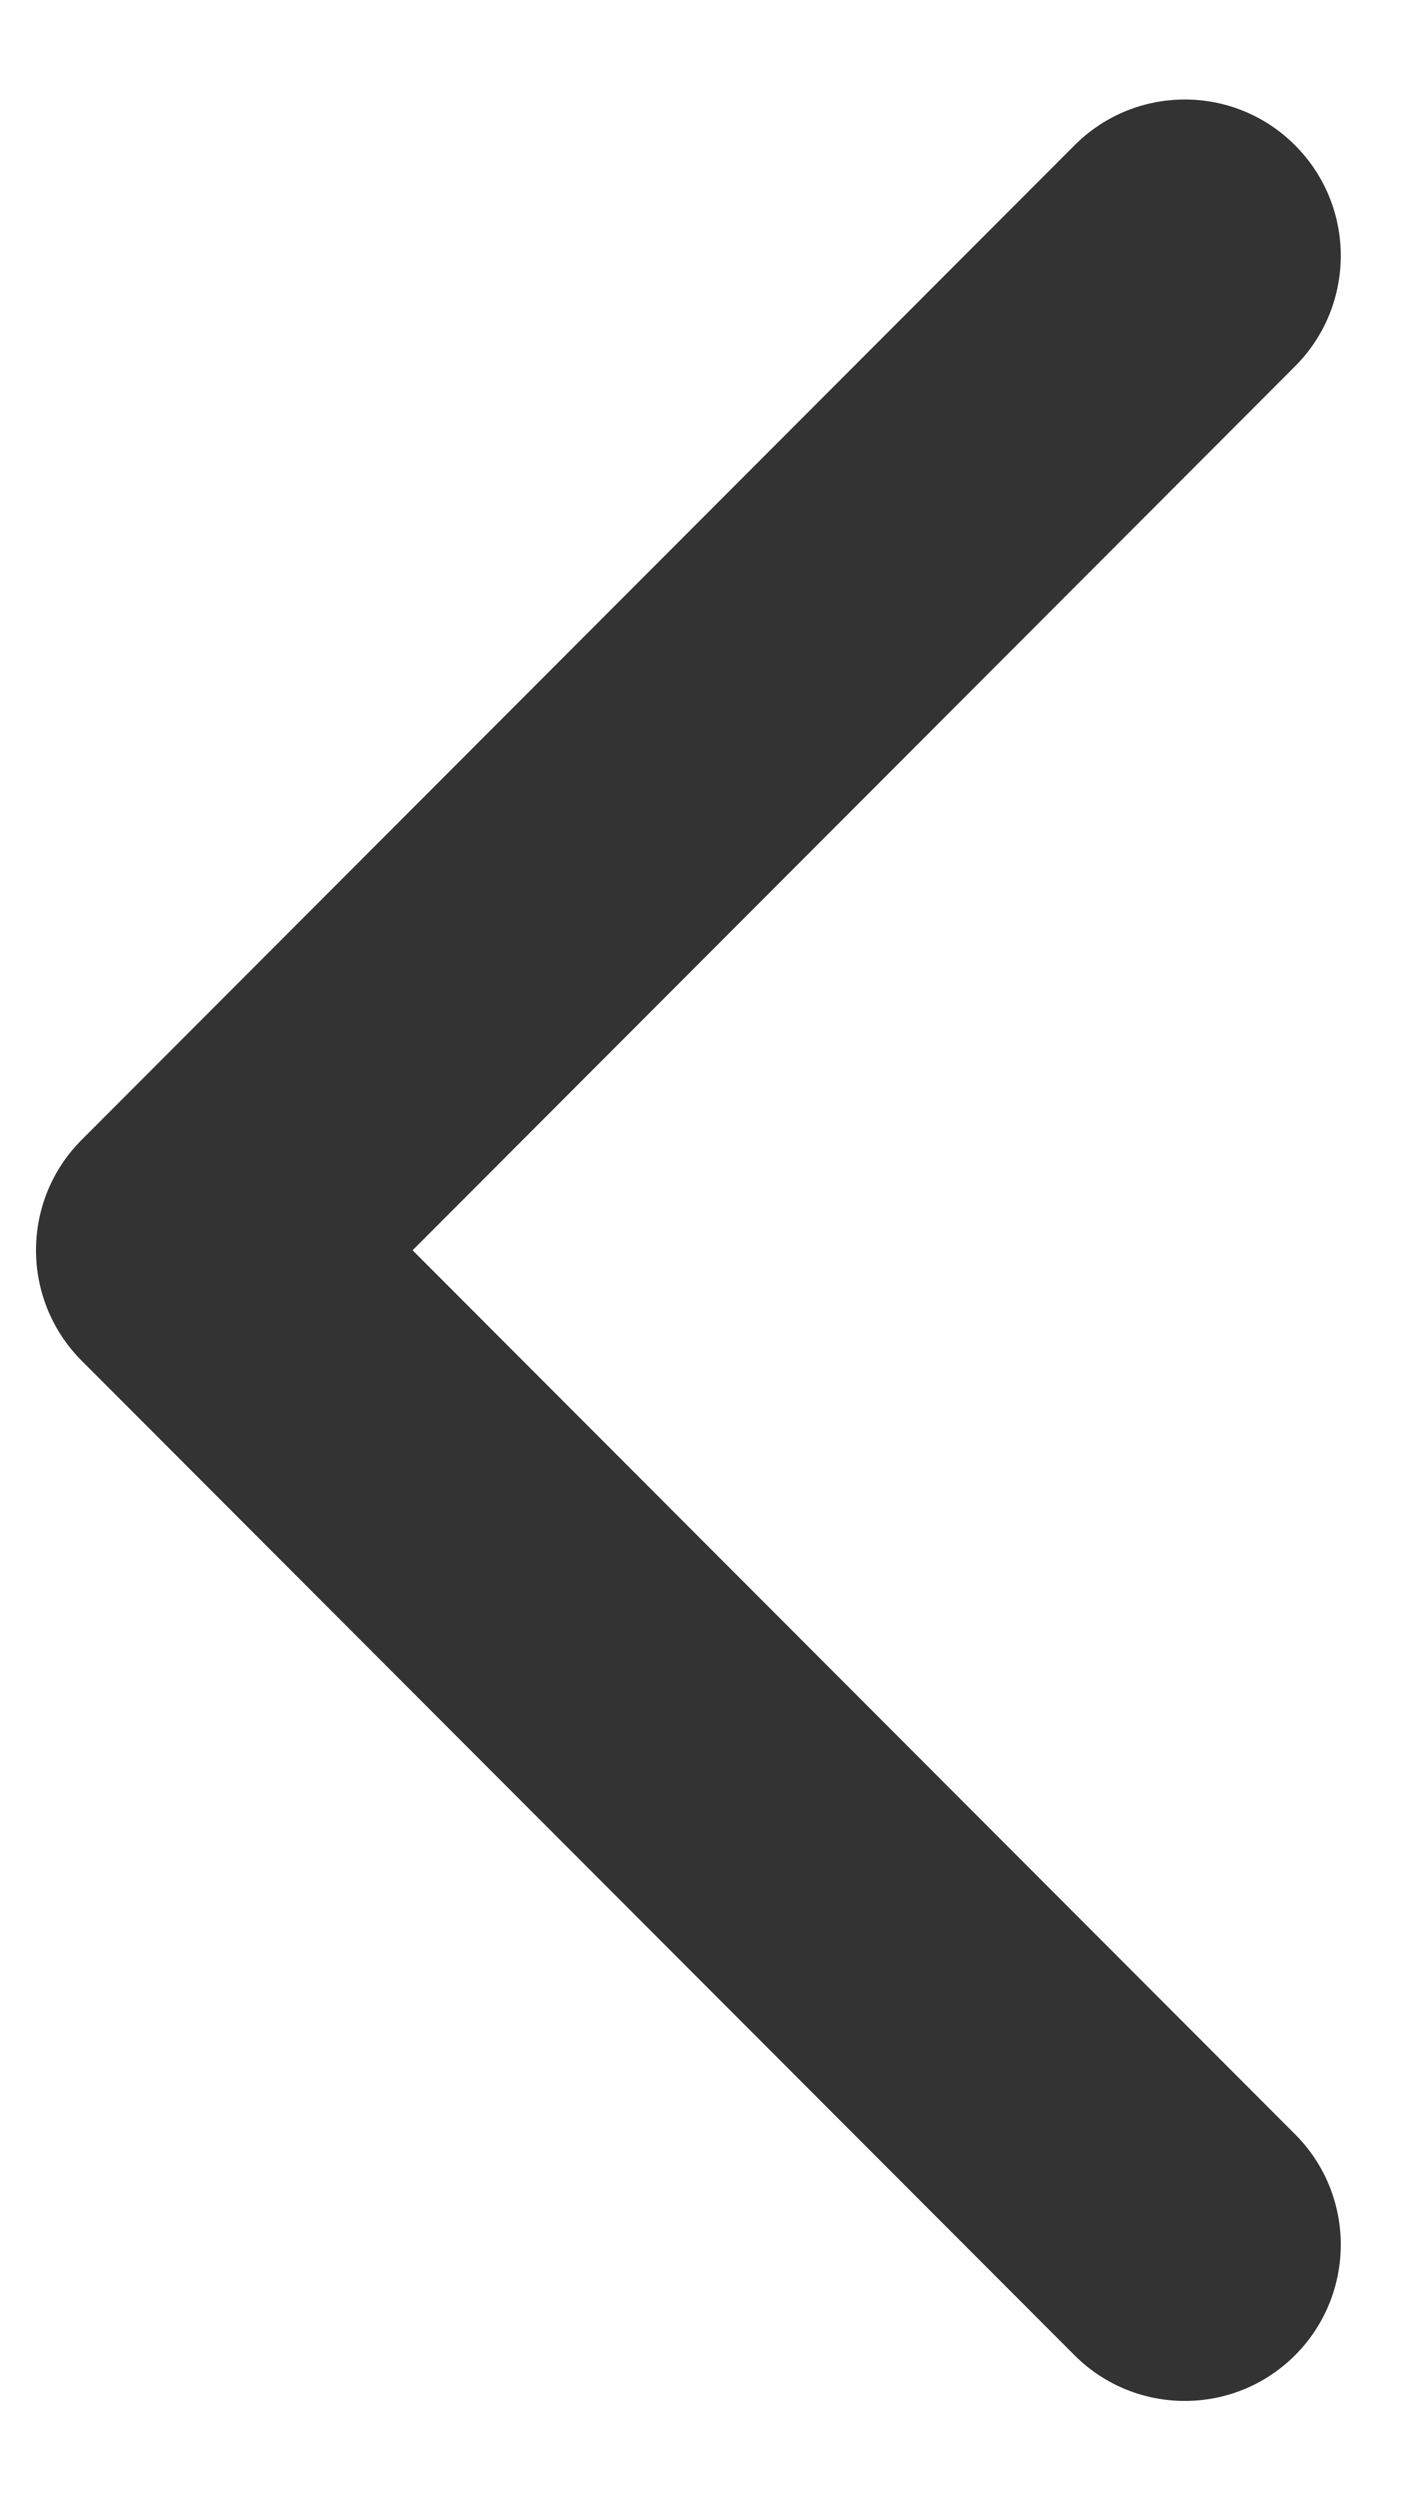 <svg width="9" height="16" viewBox="0 0 9 16" fill="none" xmlns="http://www.w3.org/2000/svg">
<path d="M0.523 7.294C0.133 7.684 0.133 8.317 0.523 8.708L6.878 15.072C7.268 15.462 7.9 15.462 8.29 15.072C8.68 14.681 8.68 14.048 8.29 13.658L2.641 8.001L8.29 2.344C8.68 1.953 8.68 1.32 8.29 0.93C7.9 0.539 7.268 0.539 6.878 0.93L0.523 7.294Z" fill="#333333"/>
</svg>
